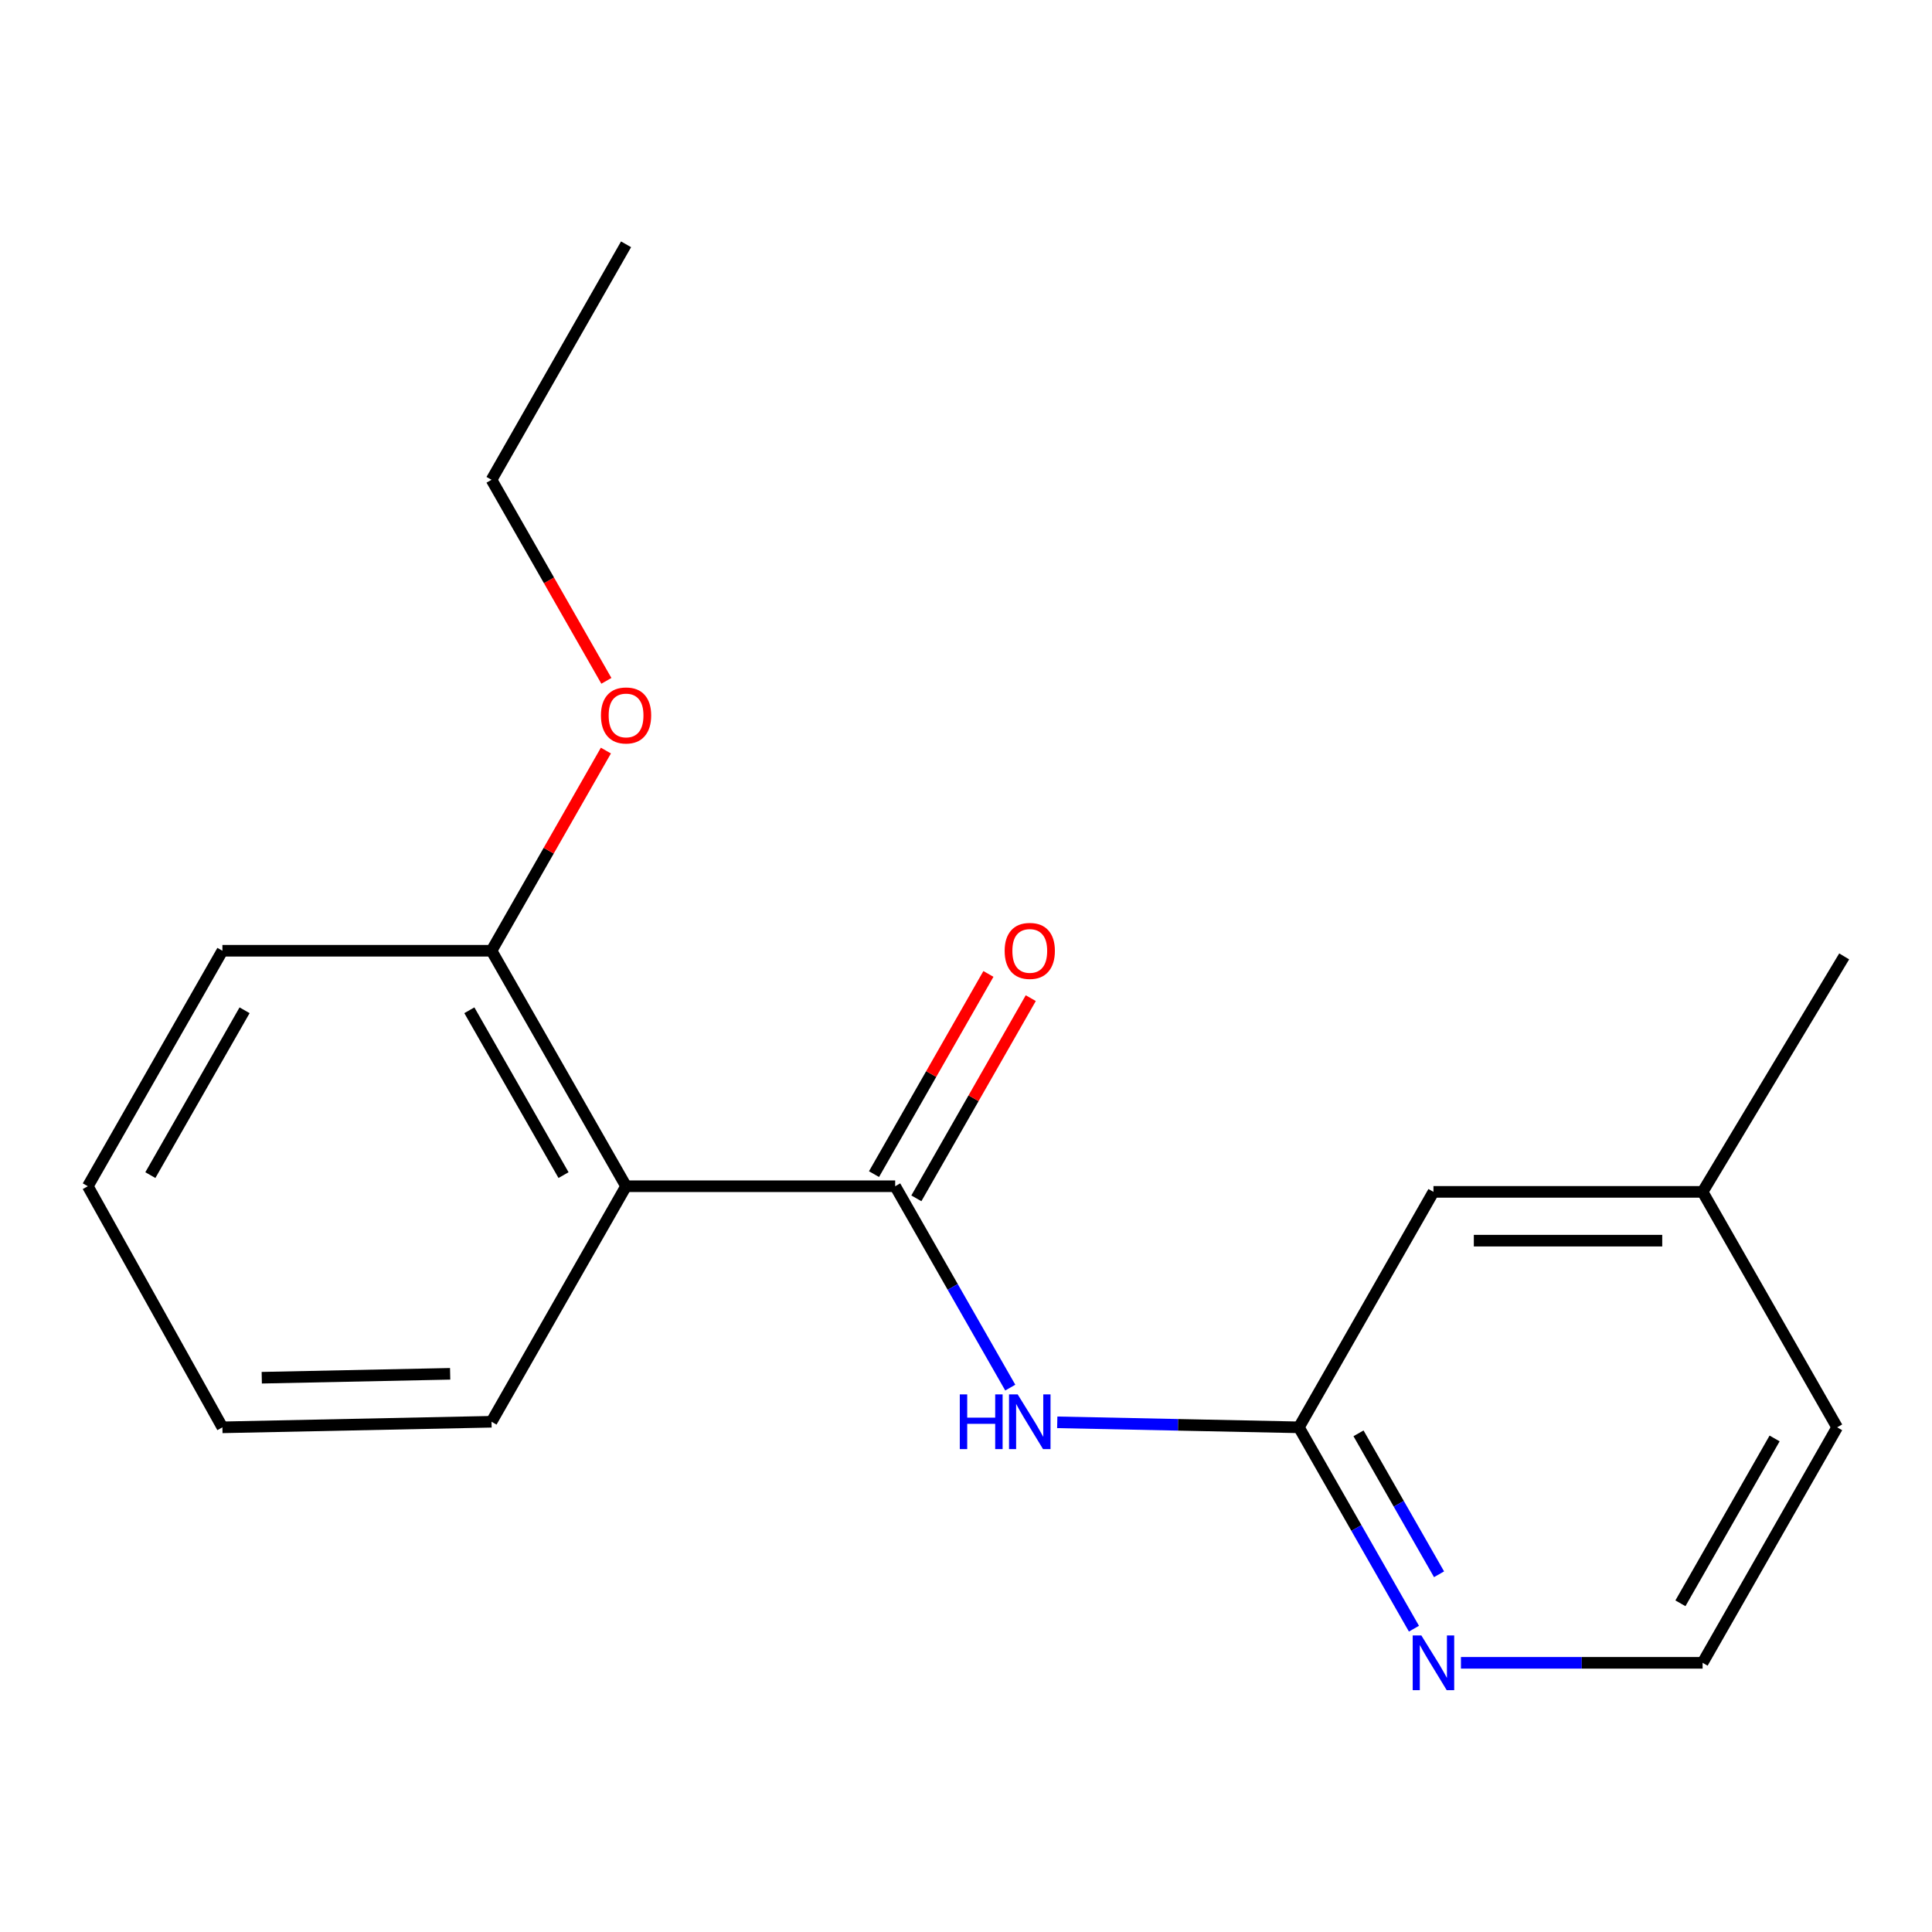 <?xml version='1.0' encoding='iso-8859-1'?>
<svg version='1.1' baseProfile='full'
              xmlns='http://www.w3.org/2000/svg'
                      xmlns:rdkit='http://www.rdkit.org/xml'
                      xmlns:xlink='http://www.w3.org/1999/xlink'
                  xml:space='preserve'
width='1000px' height='1000px' viewBox='0 0 1000 1000'>
<!-- END OF HEADER -->
<rect style='opacity:1.0;fill:#FFFFFF;stroke:none' width='1000' height='1000' x='0' y='0'> </rect>
<path class='bond-0' d='M 463.345,613.993 L 324.048,613.993' style='fill:none;fill-rule:evenodd;stroke:#000000;stroke-width:6px;stroke-linecap:butt;stroke-linejoin:miter;stroke-opacity:1' />
<path class='bond-1' d='M 463.345,613.993 L 493.127,666.109' style='fill:none;fill-rule:evenodd;stroke:#000000;stroke-width:6px;stroke-linecap:butt;stroke-linejoin:miter;stroke-opacity:1' />
<path class='bond-1' d='M 493.127,666.109 L 522.91,718.225' style='fill:none;fill-rule:evenodd;stroke:#0000FF;stroke-width:6px;stroke-linecap:butt;stroke-linejoin:miter;stroke-opacity:1' />
<path class='bond-4' d='M 474.306,620.258 L 503.917,568.448' style='fill:none;fill-rule:evenodd;stroke:#000000;stroke-width:6px;stroke-linecap:butt;stroke-linejoin:miter;stroke-opacity:1' />
<path class='bond-4' d='M 503.917,568.448 L 533.527,516.639' style='fill:none;fill-rule:evenodd;stroke:#FF0000;stroke-width:6px;stroke-linecap:butt;stroke-linejoin:miter;stroke-opacity:1' />
<path class='bond-4' d='M 452.384,607.728 L 481.994,555.919' style='fill:none;fill-rule:evenodd;stroke:#000000;stroke-width:6px;stroke-linecap:butt;stroke-linejoin:miter;stroke-opacity:1' />
<path class='bond-4' d='M 481.994,555.919 L 511.605,504.11' style='fill:none;fill-rule:evenodd;stroke:#FF0000;stroke-width:6px;stroke-linecap:butt;stroke-linejoin:miter;stroke-opacity:1' />
<path class='bond-5' d='M 324.048,613.993 L 254.414,492.105' style='fill:none;fill-rule:evenodd;stroke:#000000;stroke-width:6px;stroke-linecap:butt;stroke-linejoin:miter;stroke-opacity:1' />
<path class='bond-5' d='M 291.679,608.235 L 242.934,522.913' style='fill:none;fill-rule:evenodd;stroke:#000000;stroke-width:6px;stroke-linecap:butt;stroke-linejoin:miter;stroke-opacity:1' />
<path class='bond-8' d='M 324.048,613.993 L 254.414,735.895' style='fill:none;fill-rule:evenodd;stroke:#000000;stroke-width:6px;stroke-linecap:butt;stroke-linejoin:miter;stroke-opacity:1' />
<path class='bond-2' d='M 547.231,736.19 L 609.768,737.488' style='fill:none;fill-rule:evenodd;stroke:#0000FF;stroke-width:6px;stroke-linecap:butt;stroke-linejoin:miter;stroke-opacity:1' />
<path class='bond-2' d='M 609.768,737.488 L 672.304,738.785' style='fill:none;fill-rule:evenodd;stroke:#000000;stroke-width:6px;stroke-linecap:butt;stroke-linejoin:miter;stroke-opacity:1' />
<path class='bond-3' d='M 672.304,738.785 L 702.08,790.894' style='fill:none;fill-rule:evenodd;stroke:#000000;stroke-width:6px;stroke-linecap:butt;stroke-linejoin:miter;stroke-opacity:1' />
<path class='bond-3' d='M 702.08,790.894 L 731.856,843.004' style='fill:none;fill-rule:evenodd;stroke:#0000FF;stroke-width:6px;stroke-linecap:butt;stroke-linejoin:miter;stroke-opacity:1' />
<path class='bond-3' d='M 703.161,741.891 L 724.004,778.367' style='fill:none;fill-rule:evenodd;stroke:#000000;stroke-width:6px;stroke-linecap:butt;stroke-linejoin:miter;stroke-opacity:1' />
<path class='bond-3' d='M 724.004,778.367 L 744.847,814.844' style='fill:none;fill-rule:evenodd;stroke:#0000FF;stroke-width:6px;stroke-linecap:butt;stroke-linejoin:miter;stroke-opacity:1' />
<path class='bond-6' d='M 672.304,738.785 L 741.953,616.911' style='fill:none;fill-rule:evenodd;stroke:#000000;stroke-width:6px;stroke-linecap:butt;stroke-linejoin:miter;stroke-opacity:1' />
<path class='bond-7' d='M 756.176,860.673 L 818.72,860.673' style='fill:none;fill-rule:evenodd;stroke:#0000FF;stroke-width:6px;stroke-linecap:butt;stroke-linejoin:miter;stroke-opacity:1' />
<path class='bond-7' d='M 818.72,860.673 L 881.264,860.673' style='fill:none;fill-rule:evenodd;stroke:#000000;stroke-width:6px;stroke-linecap:butt;stroke-linejoin:miter;stroke-opacity:1' />
<path class='bond-10' d='M 254.414,492.105 L 284.012,440.302' style='fill:none;fill-rule:evenodd;stroke:#000000;stroke-width:6px;stroke-linecap:butt;stroke-linejoin:miter;stroke-opacity:1' />
<path class='bond-10' d='M 284.012,440.302 L 313.61,388.5' style='fill:none;fill-rule:evenodd;stroke:#FF0000;stroke-width:6px;stroke-linecap:butt;stroke-linejoin:miter;stroke-opacity:1' />
<path class='bond-11' d='M 254.414,492.105 L 115.117,492.105' style='fill:none;fill-rule:evenodd;stroke:#000000;stroke-width:6px;stroke-linecap:butt;stroke-linejoin:miter;stroke-opacity:1' />
<path class='bond-9' d='M 741.953,616.911 L 881.264,616.911' style='fill:none;fill-rule:evenodd;stroke:#000000;stroke-width:6px;stroke-linecap:butt;stroke-linejoin:miter;stroke-opacity:1' />
<path class='bond-9' d='M 762.85,642.161 L 860.367,642.161' style='fill:none;fill-rule:evenodd;stroke:#000000;stroke-width:6px;stroke-linecap:butt;stroke-linejoin:miter;stroke-opacity:1' />
<path class='bond-19' d='M 881.264,860.673 L 950.898,738.785' style='fill:none;fill-rule:evenodd;stroke:#000000;stroke-width:6px;stroke-linecap:butt;stroke-linejoin:miter;stroke-opacity:1' />
<path class='bond-19' d='M 869.784,829.865 L 918.529,744.543' style='fill:none;fill-rule:evenodd;stroke:#000000;stroke-width:6px;stroke-linecap:butt;stroke-linejoin:miter;stroke-opacity:1' />
<path class='bond-15' d='M 254.414,735.895 L 115.117,738.785' style='fill:none;fill-rule:evenodd;stroke:#000000;stroke-width:6px;stroke-linecap:butt;stroke-linejoin:miter;stroke-opacity:1' />
<path class='bond-15' d='M 232.996,711.084 L 135.488,713.107' style='fill:none;fill-rule:evenodd;stroke:#000000;stroke-width:6px;stroke-linecap:butt;stroke-linejoin:miter;stroke-opacity:1' />
<path class='bond-12' d='M 881.264,616.911 L 950.898,738.785' style='fill:none;fill-rule:evenodd;stroke:#000000;stroke-width:6px;stroke-linecap:butt;stroke-linejoin:miter;stroke-opacity:1' />
<path class='bond-14' d='M 881.264,616.911 L 954.545,495.023' style='fill:none;fill-rule:evenodd;stroke:#000000;stroke-width:6px;stroke-linecap:butt;stroke-linejoin:miter;stroke-opacity:1' />
<path class='bond-13' d='M 313.862,352.401 L 284.138,300.372' style='fill:none;fill-rule:evenodd;stroke:#FF0000;stroke-width:6px;stroke-linecap:butt;stroke-linejoin:miter;stroke-opacity:1' />
<path class='bond-13' d='M 284.138,300.372 L 254.414,248.342' style='fill:none;fill-rule:evenodd;stroke:#000000;stroke-width:6px;stroke-linecap:butt;stroke-linejoin:miter;stroke-opacity:1' />
<path class='bond-18' d='M 115.117,492.105 L 45.455,613.993' style='fill:none;fill-rule:evenodd;stroke:#000000;stroke-width:6px;stroke-linecap:butt;stroke-linejoin:miter;stroke-opacity:1' />
<path class='bond-18' d='M 126.59,522.917 L 77.826,608.239' style='fill:none;fill-rule:evenodd;stroke:#000000;stroke-width:6px;stroke-linecap:butt;stroke-linejoin:miter;stroke-opacity:1' />
<path class='bond-16' d='M 254.414,248.342 L 324.048,126.454' style='fill:none;fill-rule:evenodd;stroke:#000000;stroke-width:6px;stroke-linecap:butt;stroke-linejoin:miter;stroke-opacity:1' />
<path class='bond-17' d='M 115.117,738.785 L 45.455,613.993' style='fill:none;fill-rule:evenodd;stroke:#000000;stroke-width:6px;stroke-linecap:butt;stroke-linejoin:miter;stroke-opacity:1' />
<path  class='atom-2' d='M 496.788 721.735
L 500.628 721.735
L 500.628 733.775
L 515.108 733.775
L 515.108 721.735
L 518.948 721.735
L 518.948 750.055
L 515.108 750.055
L 515.108 736.975
L 500.628 736.975
L 500.628 750.055
L 496.788 750.055
L 496.788 721.735
' fill='#0000FF'/>
<path  class='atom-2' d='M 526.748 721.735
L 536.028 736.735
Q 536.948 738.215, 538.428 740.895
Q 539.908 743.575, 539.988 743.735
L 539.988 721.735
L 543.748 721.735
L 543.748 750.055
L 539.868 750.055
L 529.908 733.655
Q 528.748 731.735, 527.508 729.535
Q 526.308 727.335, 525.948 726.655
L 525.948 750.055
L 522.268 750.055
L 522.268 721.735
L 526.748 721.735
' fill='#0000FF'/>
<path  class='atom-4' d='M 735.693 846.513
L 744.973 861.513
Q 745.893 862.993, 747.373 865.673
Q 748.853 868.353, 748.933 868.513
L 748.933 846.513
L 752.693 846.513
L 752.693 874.833
L 748.813 874.833
L 738.853 858.433
Q 737.693 856.513, 736.453 854.313
Q 735.253 852.113, 734.893 851.433
L 734.893 874.833
L 731.213 874.833
L 731.213 846.513
L 735.693 846.513
' fill='#0000FF'/>
<path  class='atom-5' d='M 520.008 492.185
Q 520.008 485.385, 523.368 481.585
Q 526.728 477.785, 533.008 477.785
Q 539.288 477.785, 542.648 481.585
Q 546.008 485.385, 546.008 492.185
Q 546.008 499.065, 542.608 502.985
Q 539.208 506.865, 533.008 506.865
Q 526.768 506.865, 523.368 502.985
Q 520.008 499.105, 520.008 492.185
M 533.008 503.665
Q 537.328 503.665, 539.648 500.785
Q 542.008 497.865, 542.008 492.185
Q 542.008 486.625, 539.648 483.825
Q 537.328 480.985, 533.008 480.985
Q 528.688 480.985, 526.328 483.785
Q 524.008 486.585, 524.008 492.185
Q 524.008 497.905, 526.328 500.785
Q 528.688 503.665, 533.008 503.665
' fill='#FF0000'/>
<path  class='atom-11' d='M 311.048 370.31
Q 311.048 363.51, 314.408 359.71
Q 317.768 355.91, 324.048 355.91
Q 330.328 355.91, 333.688 359.71
Q 337.048 363.51, 337.048 370.31
Q 337.048 377.19, 333.648 381.11
Q 330.248 384.99, 324.048 384.99
Q 317.808 384.99, 314.408 381.11
Q 311.048 377.23, 311.048 370.31
M 324.048 381.79
Q 328.368 381.79, 330.688 378.91
Q 333.048 375.99, 333.048 370.31
Q 333.048 364.75, 330.688 361.95
Q 328.368 359.11, 324.048 359.11
Q 319.728 359.11, 317.368 361.91
Q 315.048 364.71, 315.048 370.31
Q 315.048 376.03, 317.368 378.91
Q 319.728 381.79, 324.048 381.79
' fill='#FF0000'/>
</svg>
